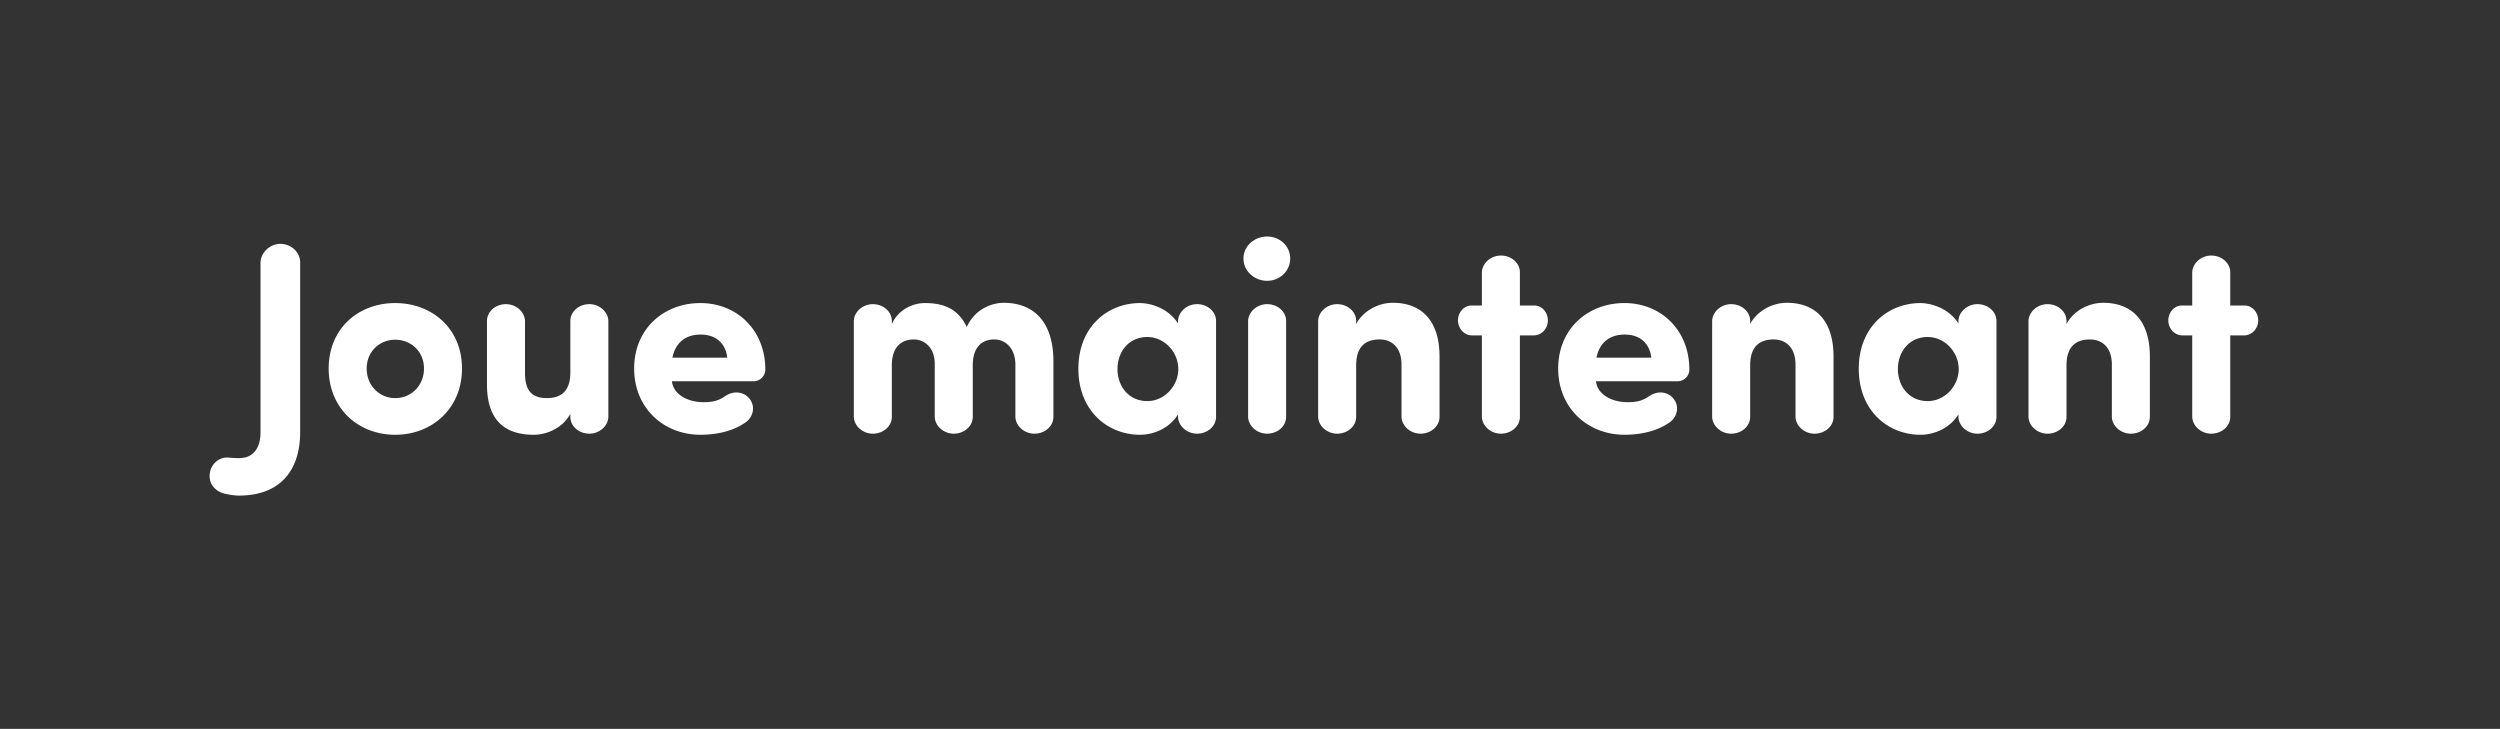 <svg width="174.93" height="51" viewBox="0 0 174.93 51" xmlns="http://www.w3.org/2000/svg"><rect x="0" y="0" width="174.93" height="51" fill="#333333" stroke="none"/><path d="M15.987 32.017c-.665-.057-1.254.475-1.311 1.159-.076.684.399 1.216 1.045 1.368.418.095.779.133.988.133 3.135 0 4.294-2.033 4.294-4.427V18.356c0-.703-.627-1.292-1.387-1.292-.722 0-1.368.608-1.387 1.292V30.25c0 .988-.418 1.805-1.501 1.805-.057 0-.38 0-.741-.038zm11.666-1.596c2.584 0 4.674-1.843 4.674-4.636s-2.09-4.579-4.674-4.579c-2.584 0-4.655 1.786-4.655 4.579 0 2.793 2.071 4.636 4.655 4.636zm0-2.565c-1.083 0-1.995-.855-1.995-2.071 0-1.197.912-2.014 1.995-2.014 1.102 0 2.014.817 2.014 2.014 0 1.216-.912 2.071-2.014 2.071zm12.255 1.311c0 .665.608 1.178 1.33 1.178.703 0 1.311-.532 1.33-1.178V22.46c-.019-.646-.627-1.178-1.33-1.178-.722 0-1.33.513-1.33 1.178v3.61c0 1.349-.703 1.786-1.634 1.786-1.102 0-1.539-.57-1.539-1.748V22.46c-.019-.646-.627-1.178-1.33-1.178-.722 0-1.33.513-1.33 1.178v4.446c0 2.527 1.273 3.515 3.268 3.515 1.045 0 2.09-.57 2.565-1.463zm7.144-4.142c.228-1.121.988-1.615 1.976-1.615s1.729.532 1.862 1.615zm5.358 2.831c-.38-.437-1.064-.551-1.672-.133-.551.38-1.007.418-1.539.418-.931 0-2.052-.437-2.185-1.463h5.719a.823.823 0 0 0 .817-.817c0-2.793-2.014-4.655-4.541-4.655-2.546 0-4.636 1.786-4.636 4.579 0 2.793 2.09 4.636 4.636 4.636 1.045 0 2.166-.209 3.059-.798.646-.38.836-1.197.342-1.767zm21.299-2.641c-.019-2.679-1.368-4.028-3.477-4.028-.627 0-1.938.285-2.584 1.691-.589-1.216-1.52-1.672-2.926-1.672-.95 0-1.9.532-2.318 1.463v-.209c0-.665-.608-1.178-1.33-1.178-.703 0-1.311.532-1.33 1.178v6.707c.019.646.627 1.178 1.33 1.178.722 0 1.33-.513 1.33-1.178v-3.61c0-1.349.741-1.805 1.539-1.805.76 0 1.463.589 1.463 1.71v3.705c.019.646.627 1.178 1.33 1.178.722 0 1.33-.513 1.33-1.178v-3.61c0-1.292.665-1.805 1.501-1.805.779 0 1.482.608 1.482 1.767v3.648c.019.646.627 1.178 1.33 1.178.722 0 1.33-.513 1.33-1.178zm8.721-2.584c-.76-1.178-2.09-1.425-2.66-1.425-2.261 0-4.313 1.653-4.313 4.598s2.052 4.617 4.313 4.617c1.007 0 2.09-.494 2.66-1.425v.171c.019.646.627 1.178 1.33 1.178.722 0 1.33-.513 1.33-1.178V22.46c0-.665-.608-1.178-1.33-1.178-.703 0-1.311.532-1.33 1.178v.171zm-4.237 3.192c0-1.178.76-2.242 2.09-2.242 1.197 0 2.166 1.064 2.166 2.242s-.969 2.242-2.166 2.242c-1.33 0-2.09-1.064-2.09-2.242zm8.816-7.733c0 .874.76 1.558 1.653 1.558s1.615-.684 1.615-1.558-.722-1.539-1.615-1.539-1.653.665-1.653 1.539zm2.983 4.37c0-.665-.608-1.178-1.33-1.178-.703 0-1.311.532-1.33 1.178v6.707c.019.646.627 1.178 1.33 1.178.722 0 1.33-.513 1.33-1.178zm4.902 0c0-.665-.608-1.178-1.33-1.178-.703 0-1.311.532-1.33 1.178v6.707c.019.646.627 1.178 1.33 1.178.722 0 1.33-.513 1.33-1.178v-3.61c0-1.349.703-1.805 1.634-1.805.893 0 1.539.589 1.539 1.767v3.648c.019.646.627 1.178 1.33 1.178.722 0 1.33-.513 1.33-1.178v-4.218c0-2.527-1.273-3.762-3.268-3.762-1.045 0-2.09.589-2.565 1.482zm8.075-1.083c-.532 0-.95.475-.95 1.045 0 .551.418 1.026.95 1.045h.722v5.7c.019.646.627 1.178 1.33 1.178.722 0 1.33-.513 1.33-1.178v-5.7h1.007c.532-.019.95-.494.95-1.045 0-.57-.418-1.045-.95-1.045h-1.007v-2.318c0-.665-.608-1.178-1.33-1.178-.703 0-1.311.532-1.33 1.178v2.318zm8.74 3.648c.228-1.121.988-1.615 1.976-1.615s1.729.532 1.862 1.615zm5.358 2.831c-.38-.437-1.064-.551-1.672-.133-.551.38-1.007.418-1.539.418-.931 0-2.052-.437-2.185-1.463h5.719a.823.823 0 0 0 .817-.817c0-2.793-2.014-4.655-4.541-4.655-2.546 0-4.636 1.786-4.636 4.579 0 2.793 2.09 4.636 4.636 4.636 1.045 0 2.166-.209 3.059-.798.646-.38.836-1.197.342-1.767zm5.396-5.396c0-.665-.608-1.178-1.33-1.178-.703 0-1.311.532-1.33 1.178v6.707c.019.646.627 1.178 1.33 1.178.722 0 1.33-.513 1.33-1.178v-3.61c0-1.349.703-1.805 1.634-1.805.893 0 1.539.589 1.539 1.767v3.648c.019.646.627 1.178 1.33 1.178.722 0 1.33-.513 1.33-1.178v-4.218c0-2.527-1.273-3.762-3.268-3.762-1.045 0-2.09.589-2.565 1.482zm14.573.171c-.76-1.178-2.09-1.425-2.66-1.425-2.261 0-4.313 1.653-4.313 4.598s2.052 4.617 4.313 4.617c1.007 0 2.09-.494 2.66-1.425v.171c.019.646.627 1.178 1.33 1.178.722 0 1.33-.513 1.33-1.178V22.46c0-.665-.608-1.178-1.33-1.178-.703 0-1.311.532-1.33 1.178v.171zm-4.237 3.192c0-1.178.76-2.242 2.09-2.242 1.197 0 2.166 1.064 2.166 2.242s-.969 2.242-2.166 2.242c-1.33 0-2.09-1.064-2.09-2.242zm11.799-3.363c0-.665-.608-1.178-1.33-1.178-.703 0-1.311.532-1.33 1.178v6.707c.019.646.627 1.178 1.33 1.178.722 0 1.33-.513 1.33-1.178v-3.61c0-1.349.703-1.805 1.634-1.805.893 0 1.539.589 1.539 1.767v3.648c.019.646.627 1.178 1.33 1.178.722 0 1.33-.513 1.33-1.178v-4.218c0-2.527-1.273-3.762-3.268-3.762-1.045 0-2.09.589-2.565 1.482zm8.075-1.083c-.532 0-.95.475-.95 1.045 0 .551.418 1.026.95 1.045h.722v5.7c.019.646.627 1.178 1.33 1.178.722 0 1.33-.513 1.33-1.178v-5.7h1.007c.532-.019.95-.494.95-1.045 0-.57-.418-1.045-.95-1.045h-1.007v-2.318c0-.665-.608-1.178-1.33-1.178-.703 0-1.311.532-1.33 1.178v2.318z" fill="#fff"/></svg>